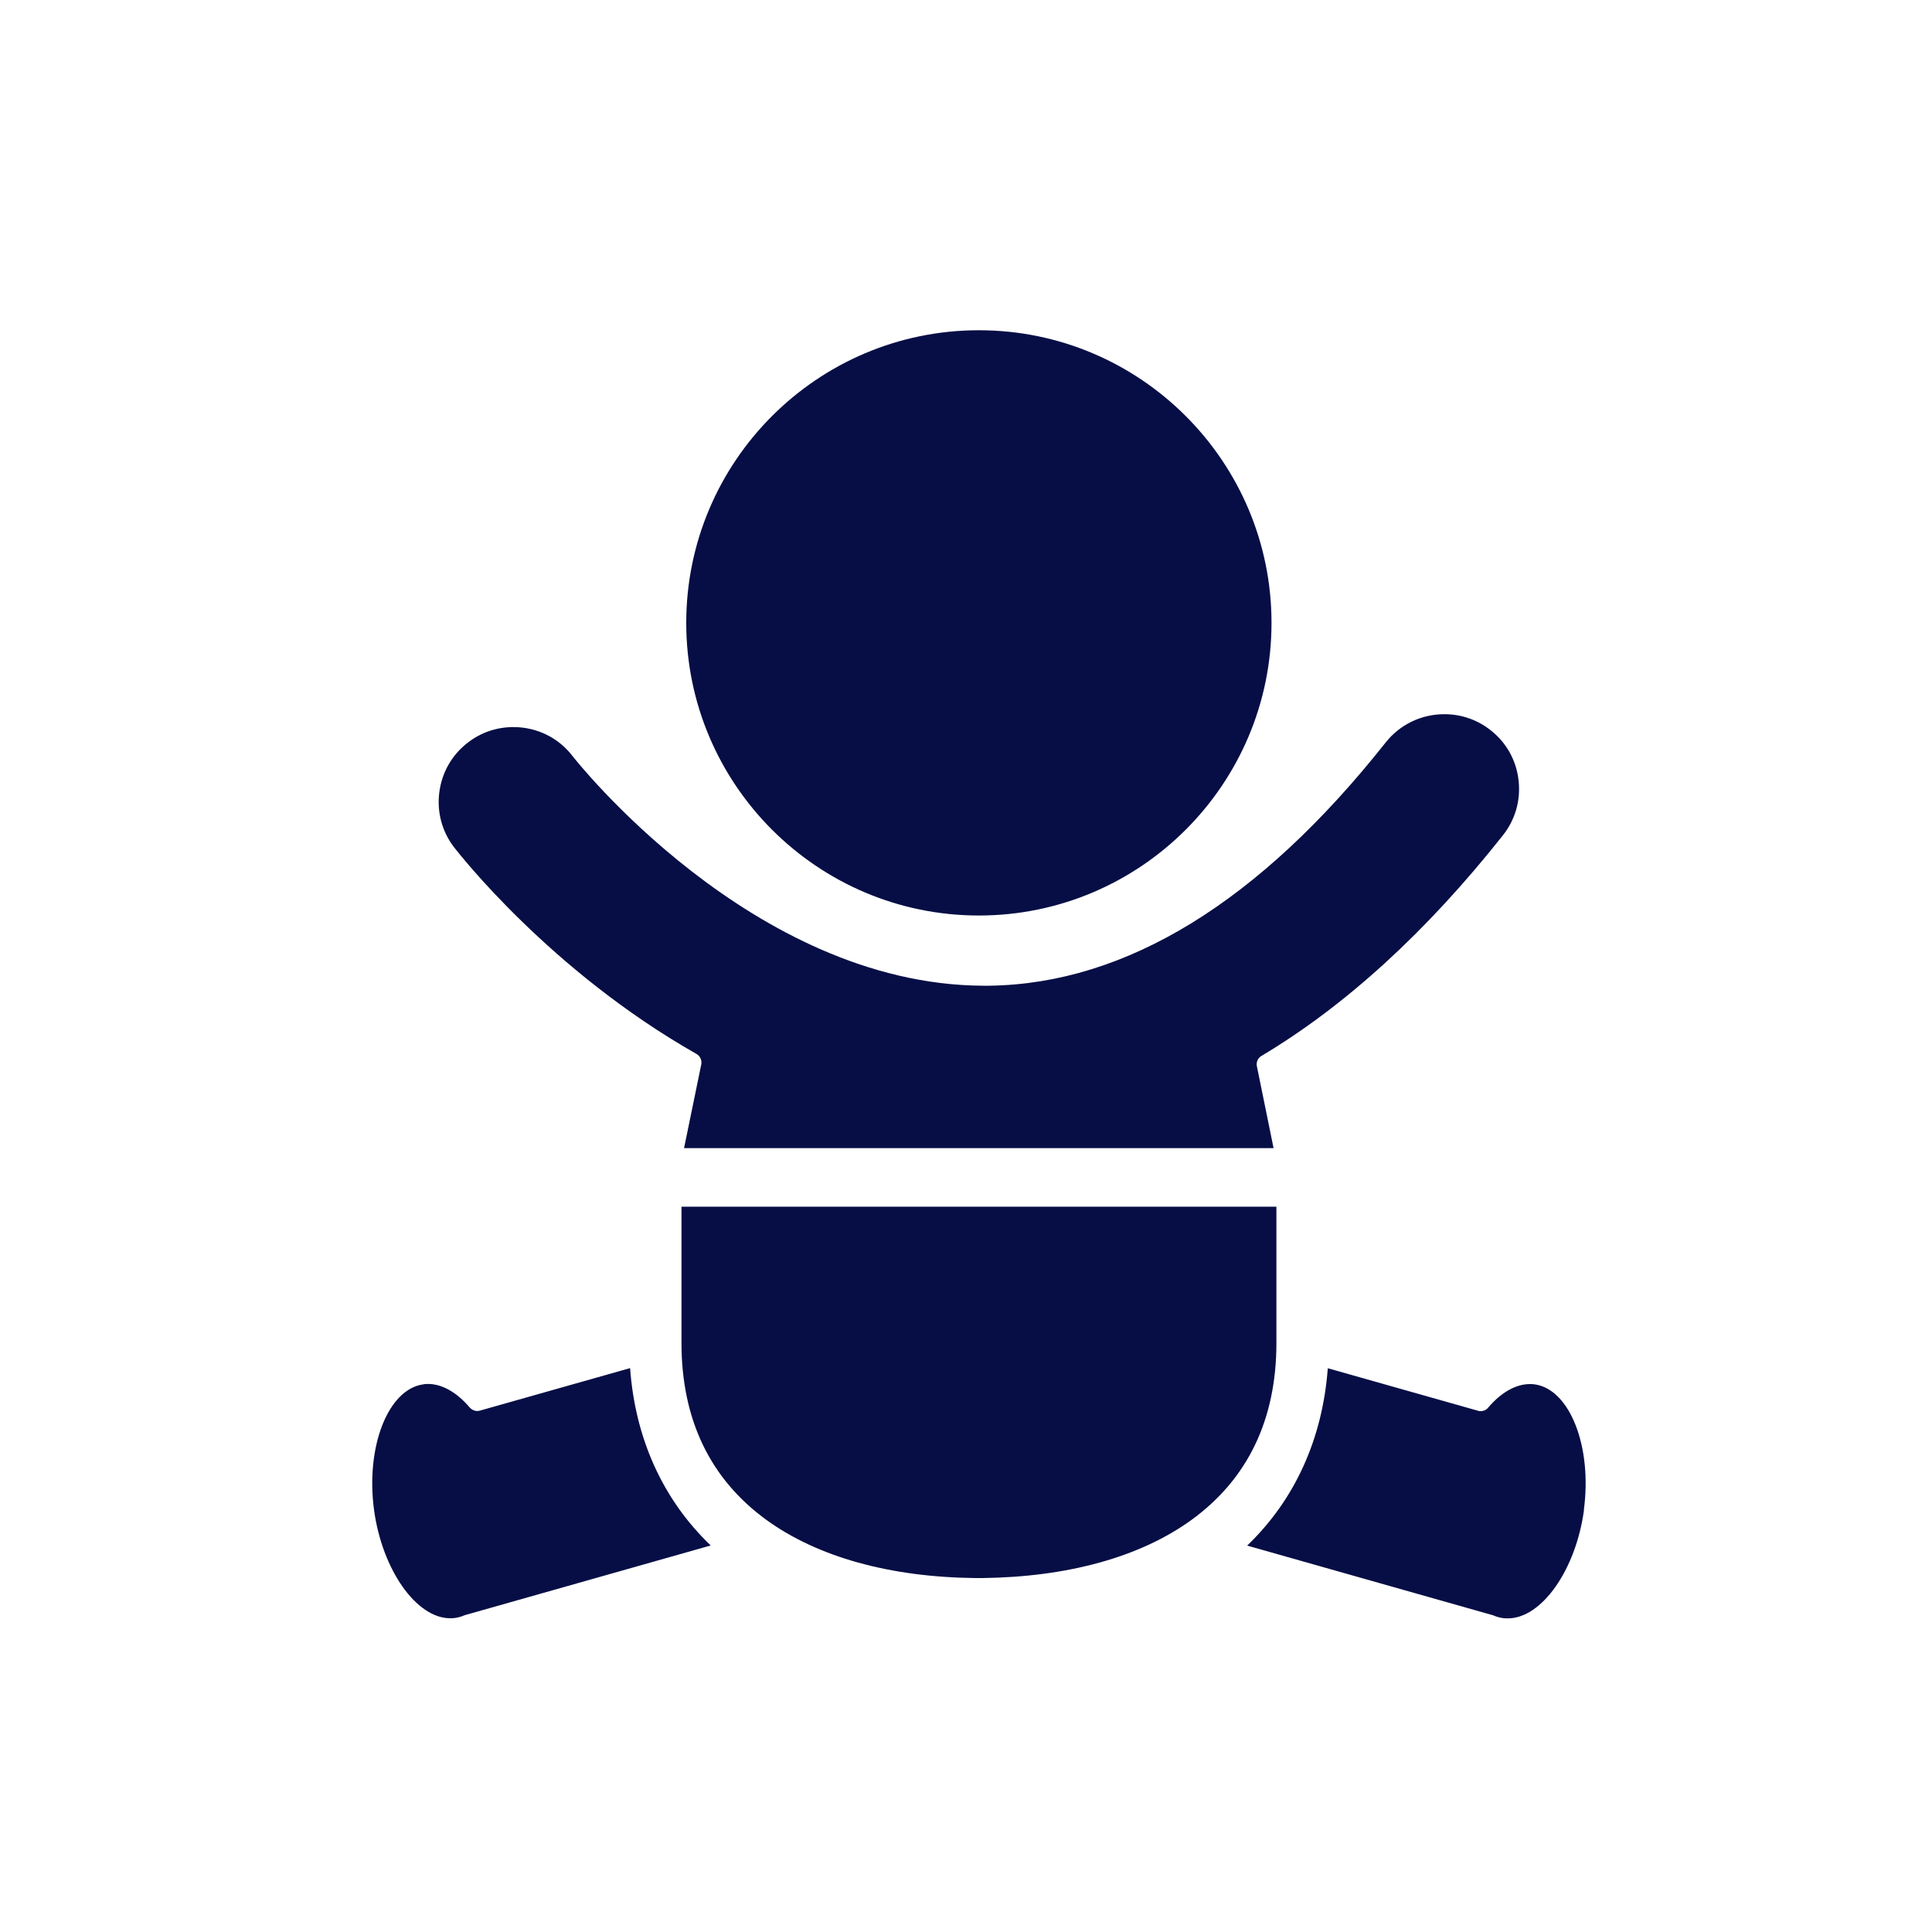 <?xml version="1.0" encoding="UTF-8"?>
<svg id="Layer_1" data-name="Layer 1" xmlns="http://www.w3.org/2000/svg" viewBox="0 0 150 150">
  <defs>
    <style>
      .cls-1 {
        fill: #060e45;
      }
    </style>
  </defs>
  <path class="cls-1" d="M70.31,89.14s-17.2,0-17.2,0l1.33-6.47c.08-.33-.07-.67-.36-.84-11.39-6.46-18.52-15.66-18.82-16.04-.95-1.23-1.35-2.76-1.15-4.29.2-1.54.99-2.91,2.22-3.85,1.02-.79,2.25-1.2,3.53-1.2,1.82,0,3.5.82,4.6,2.26.14.18,13.91,17.73,31.85,17.82,0,0,.39,0,.51,0,10.61-.15,20.96-6.5,30.76-18.88,1.11-1.4,2.77-2.2,4.56-2.2,1.32,0,2.56.43,3.6,1.25,1.22.96,1.99,2.34,2.16,3.88.18,1.54-.25,3.06-1.22,4.28-5.92,7.48-12.23,13.24-18.74,17.12-.29.17-.43.51-.35.83l1.29,6.33h-28.58ZM75.79,122.52h.42s.04,0,.05,0c6.66-.08,12.28-1.64,16.24-4.51,4.38-3.18,6.6-7.8,6.6-13.75v-10.57h-46.19v10.57c0,5.94,2.22,10.57,6.6,13.75,3.96,2.87,9.57,4.44,16.23,4.51.01,0,.03,0,.06,0ZM122.97,117.23c.66-4.92-1.09-9.38-3.83-9.75-.12-.02-.25-.02-.37-.02-1.08,0-2.23.65-3.23,1.83-.14.17-.35.27-.58.27-.07,0-.14,0-.21-.03l-11.66-3.3c-.41,5.49-2.56,10.22-6.26,13.77l19.02,5.39s.08.03.1.03c.25.11.5.18.75.21.12.02.25.02.37.02,2.63,0,5.28-3.77,5.91-8.41ZM35.31,125.62c.25-.03.5-.1.75-.21.02,0,.08-.03.1-.03l19.02-5.39c-3.7-3.54-5.86-8.28-6.26-13.77l-11.66,3.3c-.07.02-.14.03-.21.03-.22,0-.43-.1-.58-.27-1-1.18-2.15-1.83-3.23-1.83-.12,0-.25,0-.37.03-2.74.37-4.49,4.84-3.83,9.75.63,4.64,3.28,8.41,5.91,8.41.12,0,.25,0,.37-.02ZM98.72,48.36c0-12.53-10.19-22.72-22.72-22.72s-22.72,10.19-22.72,22.72,10.19,22.72,22.72,22.72,22.72-10.19,22.72-22.72Z"/>
</svg>